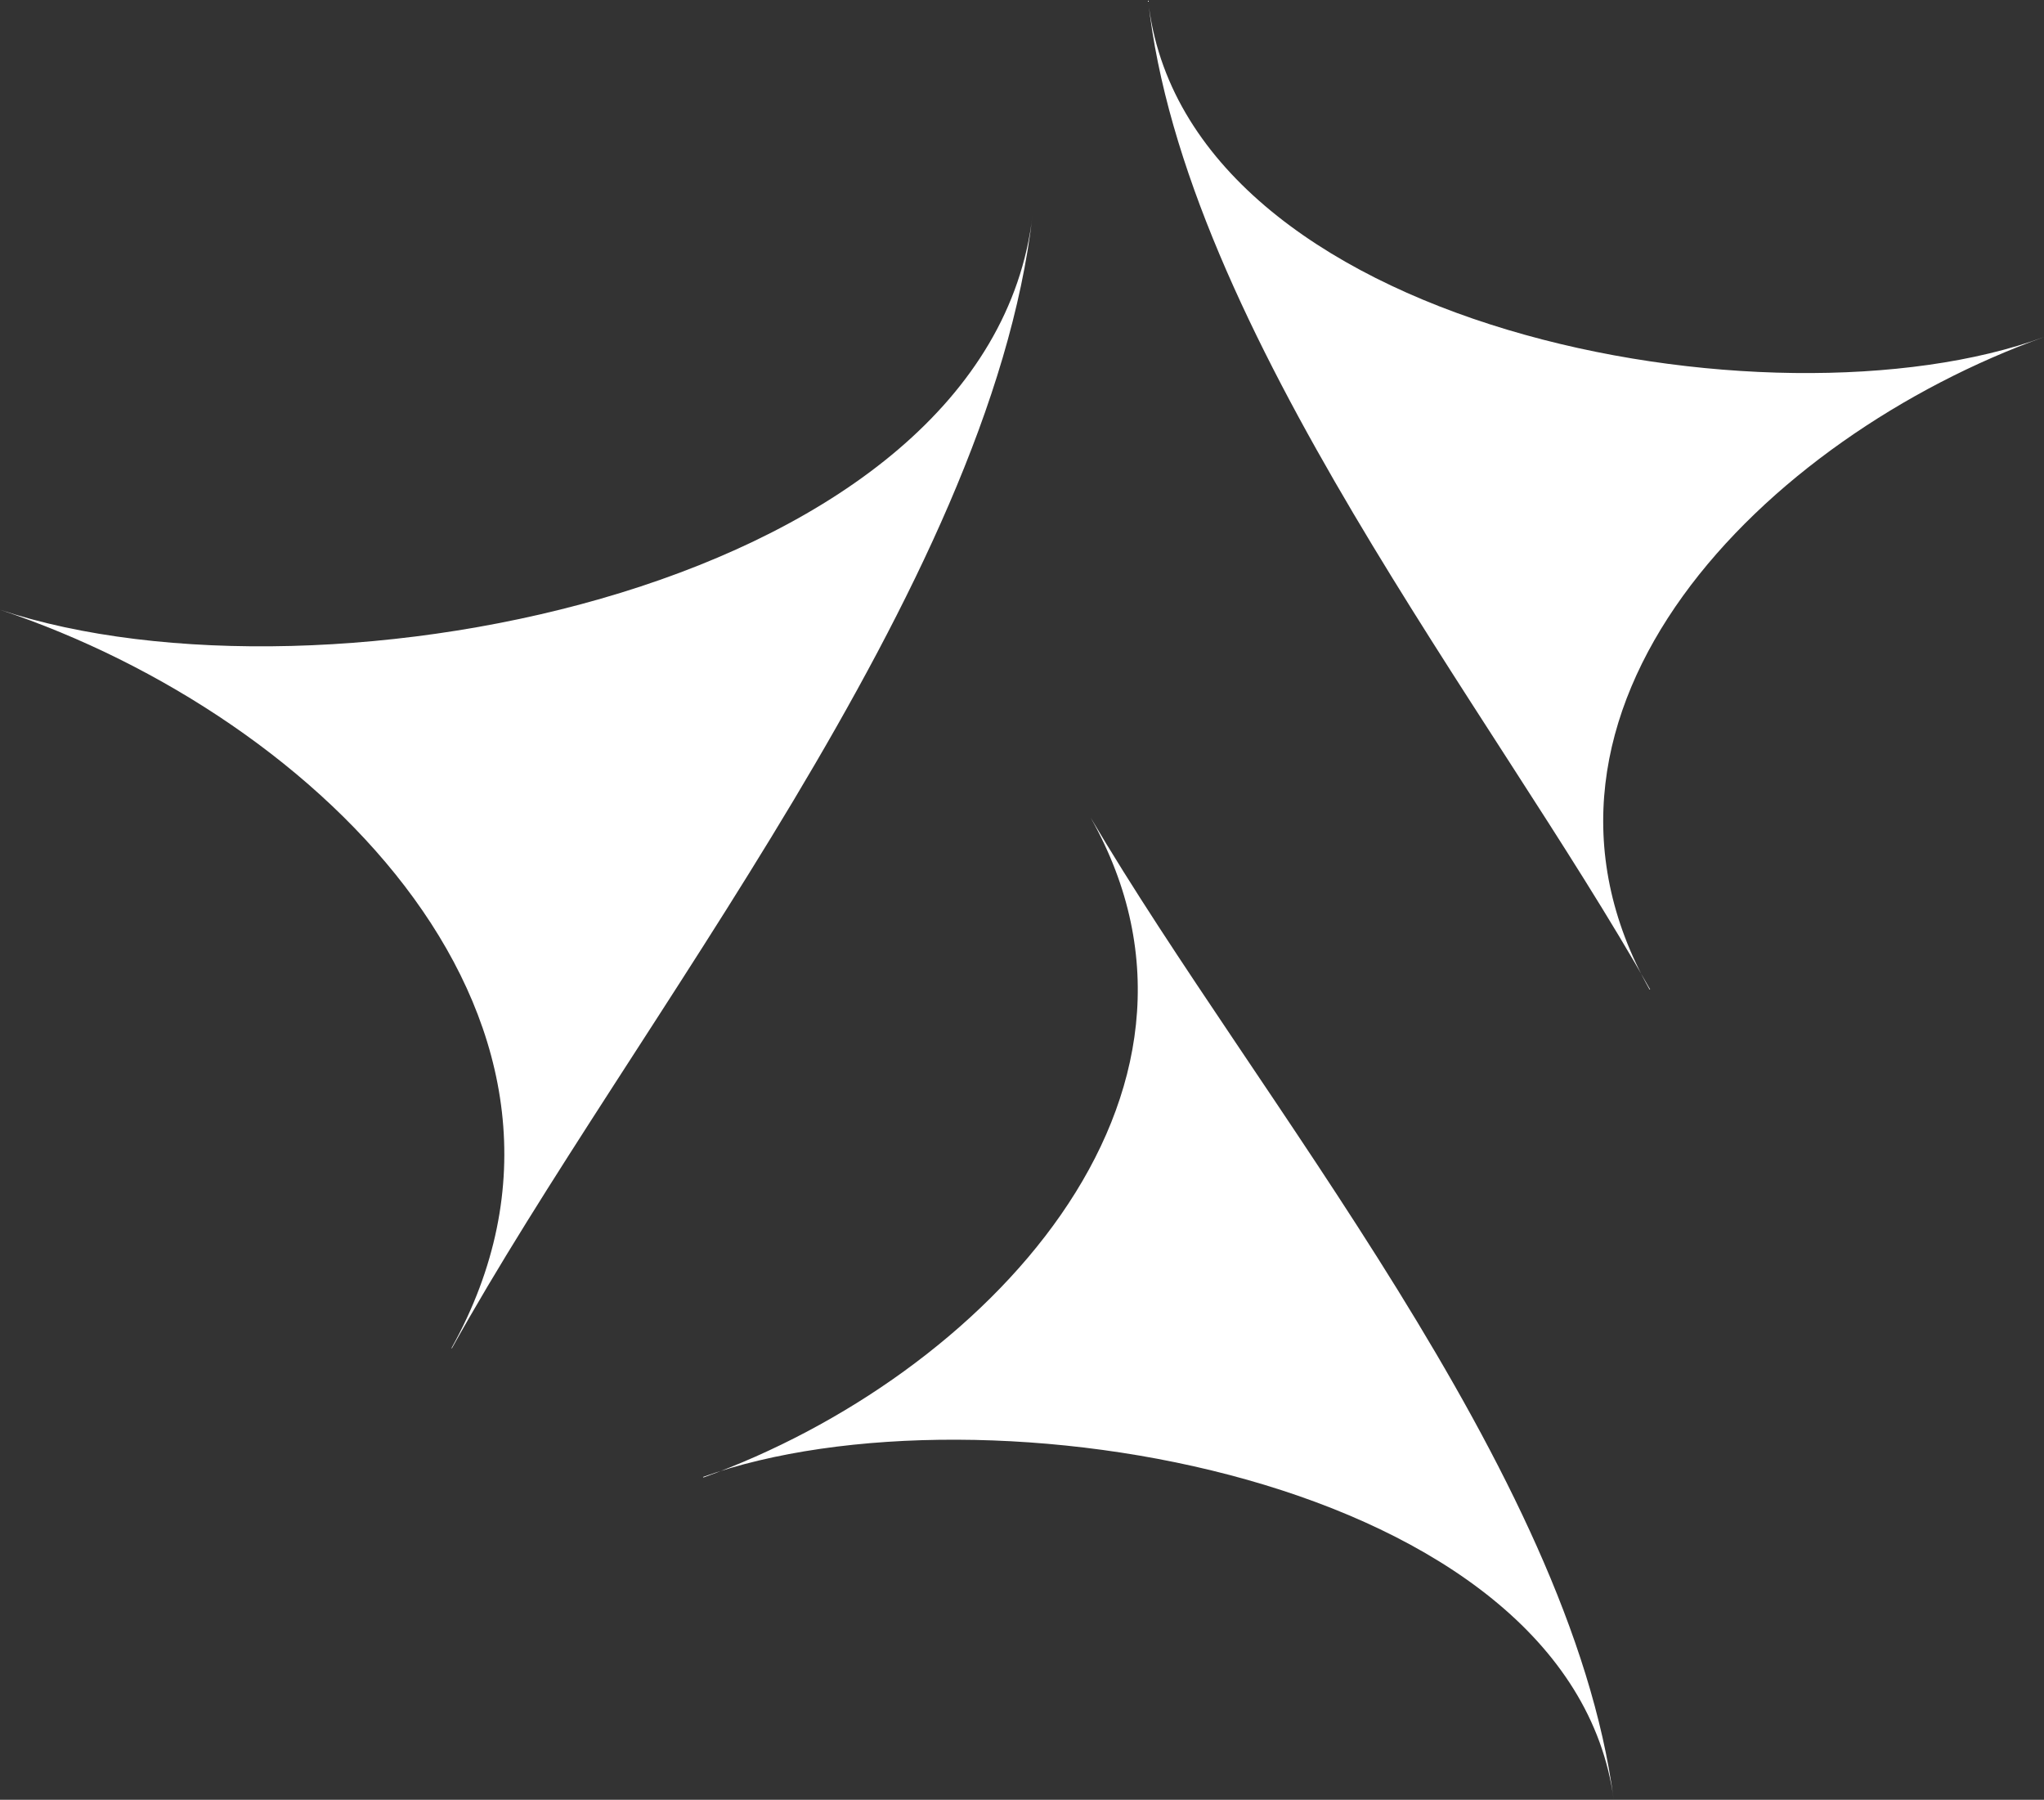 <?xml version="1.0" encoding="UTF-8"?>
<svg id="Livello_1" data-name="Livello 1" xmlns="http://www.w3.org/2000/svg" viewBox="0 0 378.66 333.33">
  <rect x="0" y="0" width="378.66" height="333.33" fill="#333333" stroke="none"/>
  <defs>
    <style>
      .cls-1 {
        fill: #fff;
      }
    </style>
  </defs>
  <path class="cls-1" d="m305.59,183.27c-29.21-51.78,21.3-102.29,73.08-120.85-50.51,18.56-159.34-1.37-165.98-62.43,6.64,61.06,63.79,131.5,93.01,183.27h-.1Z"/>
  <path class="cls-1" d="m130.23,273.54c51.78-18.56,160.71,0,168.72,59.79-8.01-61.06-66.43-130.13-96.91-181.91,29.21,51.78-19.93,103.56-71.71,122.22l-.1-.1Z"/>
  <path class="cls-1" d="m83.72,249.71c33.22-59.79,99.65-140.78,107.56-209.85C183.27,108.93,59.79,132.86,0,112.93c59.79,19.93,116.84,77.08,83.63,136.77h.1Z"/>
</svg>